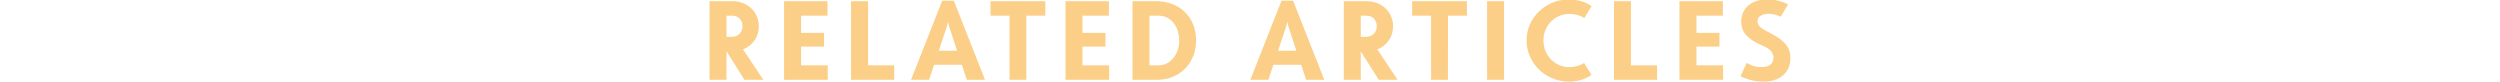<?xml version="1.0" encoding="UTF-8"?> <!-- Generator: Adobe Illustrator 23.0.4, SVG Export Plug-In . SVG Version: 6.00 Build 0) --> <svg xmlns="http://www.w3.org/2000/svg" xmlns:xlink="http://www.w3.org/1999/xlink" id="Layer_1" x="0px" y="0px" viewBox="0 0 1134 37" style="enable-background:new 0 0 1134 37;" xml:space="preserve"> <style type="text/css"> .st0{clip-path:url(#SVGID_2_);fill:#FBCF87;} </style> <g> <defs> <rect id="SVGID_1_" x="321.85" y="-0.25" width="490.29" height="37.25"></rect> </defs> <clipPath id="SVGID_2_"> <use xlink:href="#SVGID_1_" style="overflow:visible;"></use> </clipPath> <path class="st0" d="M789.5,34.6c1.07,0.57,2.51,1.11,4.32,1.62c1.82,0.52,3.94,0.78,6.38,0.78c1.7,0,3.28-0.23,4.73-0.7 s2.71-1.16,3.77-2.08c1.07-0.92,1.91-2.04,2.53-3.37c0.62-1.33,0.92-2.85,0.92-4.55c0-1.2-0.17-2.31-0.52-3.33 c-0.35-1.02-0.88-1.97-1.6-2.85c-0.72-0.88-1.64-1.73-2.77-2.55c-1.13-0.82-2.47-1.62-4-2.42c-0.87-0.47-1.67-0.89-2.4-1.28 c-0.73-0.38-1.38-0.78-1.92-1.2c-0.55-0.42-0.98-0.86-1.28-1.33c-0.3-0.47-0.45-1.02-0.45-1.65c0-1.17,0.49-2.03,1.48-2.6 c0.98-0.57,2.22-0.85,3.72-0.85c0.43,0,0.91,0.04,1.42,0.12c0.52,0.08,1.03,0.19,1.53,0.33c0.5,0.13,0.96,0.28,1.38,0.45 c0.42,0.17,0.74,0.32,0.97,0.45l3.35-5.55c-0.97-0.6-2.31-1.13-4.03-1.6c-1.72-0.47-3.52-0.7-5.42-0.7c-1.83,0-3.48,0.25-4.95,0.75 c-1.47,0.5-2.71,1.2-3.72,2.1c-1.02,0.9-1.79,1.96-2.33,3.17c-0.53,1.22-0.8,2.54-0.8,3.97c0,2.5,0.79,4.61,2.38,6.33 c1.58,1.72,3.92,3.21,7.02,4.48c2,0.87,3.38,1.74,4.12,2.62c0.75,0.88,1.12,1.91,1.12,3.07c0,1.33-0.47,2.37-1.42,3.1 c-0.95,0.73-2.26,1.1-3.92,1.1c-1.43,0-2.61-0.15-3.53-0.45c-0.92-0.3-1.81-0.68-2.67-1.15l-0.6-0.35L789.5,34.6z M761.8,36.2h19.8 v-6.55h-12.1v-8.5h10.45V14.9H769.5V7.1h12V0.55h-19.7V36.2z M732.1,36.2h19.55v-6.55H739.8V0.55h-7.7V36.2z M718.55,28.55 c-1.07,0.7-2.22,1.19-3.45,1.48c-1.23,0.28-2.32,0.43-3.25,0.43c-1.63,0-3.16-0.31-4.57-0.93c-1.42-0.62-2.66-1.47-3.73-2.55 c-1.07-1.08-1.91-2.37-2.52-3.85c-0.62-1.48-0.93-3.07-0.93-4.77c0-1.73,0.31-3.33,0.93-4.8c0.62-1.47,1.46-2.73,2.52-3.8 c1.07-1.07,2.31-1.91,3.73-2.52c1.42-0.62,2.94-0.92,4.57-0.92c1.03,0,2.13,0.13,3.3,0.4c1.17,0.27,2.33,0.75,3.5,1.45l3.3-5.35 c-1.4-1.03-3-1.8-4.8-2.3c-1.8-0.5-3.65-0.75-5.55-0.75c-2.63,0-5.11,0.48-7.42,1.45c-2.32,0.97-4.34,2.28-6.08,3.95 c-1.73,1.67-3.11,3.62-4.12,5.88c-1.02,2.25-1.52,4.67-1.52,7.27s0.51,5.03,1.52,7.3c1.02,2.27,2.4,4.25,4.15,5.95 c1.75,1.7,3.8,3.03,6.15,4c2.35,0.97,4.88,1.45,7.57,1.45c1.73,0,3.49-0.26,5.28-0.78c1.78-0.52,3.38-1.27,4.78-2.27L718.55,28.55z M674.55,36.2h7.7V0.55h-7.7V36.2z M649.15,36.2h7.65V7.1h8.6V0.55h-24.85V7.1h8.6V36.2z M617.25,16.7V7.1h2.4 c1.57,0,2.77,0.46,3.6,1.38c0.83,0.92,1.25,2.04,1.25,3.38c0,1.37-0.44,2.52-1.32,3.45c-0.88,0.93-2.08,1.4-3.58,1.4H617.25z M625.4,36.2h8.55l-9.2-13.8c2.2-0.87,3.94-2.23,5.23-4.1c1.28-1.87,1.92-4,1.92-6.4c0-1.63-0.31-3.14-0.92-4.53 c-0.62-1.38-1.46-2.58-2.53-3.6c-1.07-1.02-2.33-1.81-3.8-2.38c-1.47-0.57-3.05-0.85-4.75-0.85h-10.35V36.2h7.7V23.3L625.4,36.2z M583.4,11.95l0.55-2l0.45,2L588.05,23h-8.3L583.4,11.95z M592.45,36.2h8.25L586.55,0.3h-5.25l-14.15,35.9h8.2l2.25-6.8h12.6 L592.45,36.2z M513.7,36.2h10.75c3.03,0,5.68-0.51,7.95-1.53c2.27-1.02,4.15-2.37,5.65-4.05c1.5-1.68,2.62-3.59,3.38-5.72 c0.75-2.13,1.12-4.32,1.12-6.55c0-2.5-0.42-4.83-1.25-7c-0.83-2.17-2.03-4.05-3.6-5.65c-1.57-1.6-3.47-2.86-5.72-3.78 c-2.25-0.92-4.79-1.38-7.62-1.38H513.7V36.2z M521.4,29.65V7.1h3.9c1.7,0,3.16,0.35,4.38,1.05c1.22,0.7,2.22,1.6,3,2.7 c0.78,1.1,1.35,2.32,1.7,3.65c0.35,1.33,0.53,2.65,0.53,3.95s-0.2,2.61-0.6,3.92c-0.4,1.32-1,2.52-1.8,3.6 c-0.8,1.08-1.8,1.97-3,2.65c-1.2,0.68-2.6,1.02-4.2,1.02H521.4z M483.3,36.2h19.8v-6.55H491v-8.5h10.45V14.9H491V7.1h12V0.55h-19.7 V36.2z M457.9,36.2h7.65V7.1h8.6V0.55H449.3V7.1h8.6V36.2z M429.5,11.95l0.55-2l0.45,2L434.15,23h-8.3L429.5,11.95z M438.55,36.2 h8.25L432.65,0.3h-5.25l-14.15,35.9h8.2l2.25-6.8h12.6L438.55,36.2z M386.05,36.2h19.55v-6.55h-11.85V0.55h-7.7V36.2z M355.65,36.2 h19.8v-6.55h-12.1v-8.5h10.45V14.9h-10.45V7.1h12V0.55h-19.7V36.2z M329.55,16.7V7.1h2.4c1.57,0,2.77,0.46,3.6,1.38 c0.83,0.92,1.25,2.04,1.25,3.38c0,1.37-0.44,2.52-1.33,3.45c-0.88,0.93-2.08,1.4-3.58,1.4H329.55z M337.7,36.2h8.55l-9.2-13.8 c2.2-0.87,3.94-2.23,5.22-4.1c1.28-1.87,1.93-4,1.93-6.4c0-1.63-0.31-3.14-0.93-4.53c-0.62-1.38-1.46-2.58-2.52-3.6 c-1.07-1.02-2.33-1.81-3.8-2.38c-1.47-0.57-3.05-0.85-4.75-0.85h-10.35V36.2h7.7V23.3L337.7,36.2z"></path> </g> </svg> 